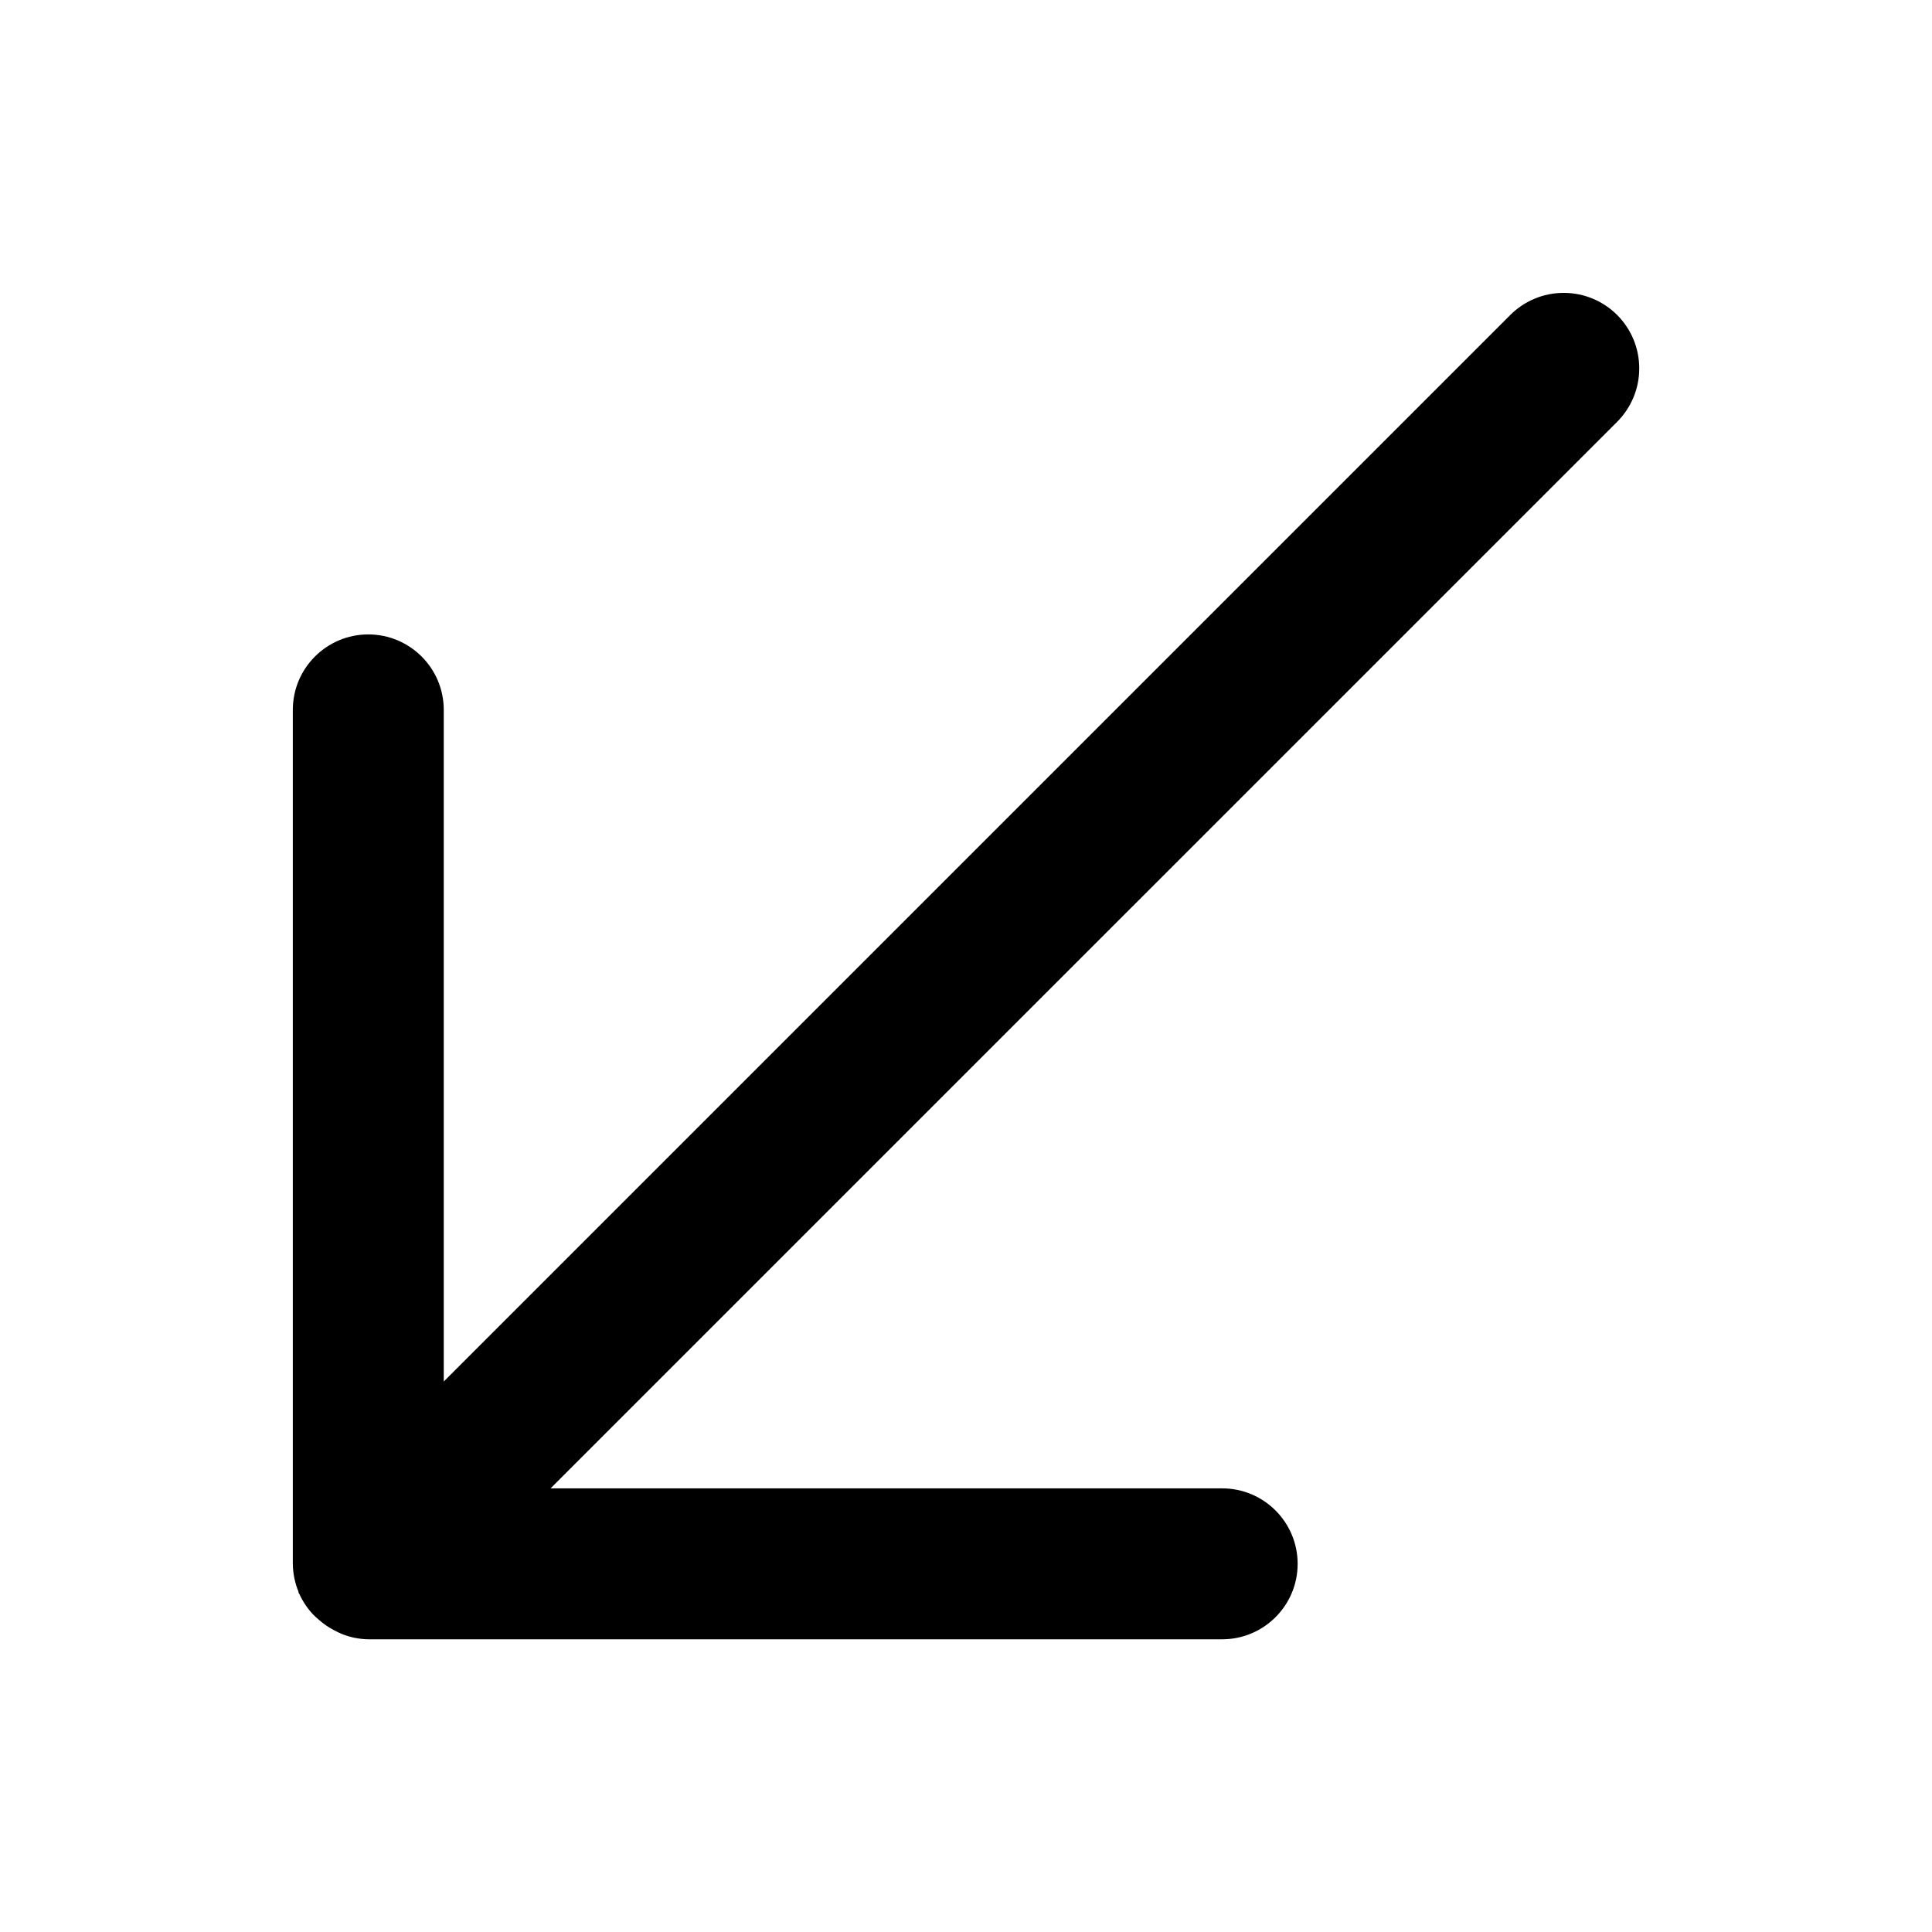 <?xml version="1.0" encoding="utf-8"?>
<svg fill="#000000" width="800px" height="800px" viewBox="0 0 32 32" version="1.1" xmlns="http://www.w3.org/2000/svg">
<title>arrow-down-left</title>
<path d="M26.785 5.217c-0.227-0.226-0.539-0.366-0.885-0.366s-0.658 0.14-0.885 0.366v0l-17.665 17.665v-11.124c0-0.69-0.56-1.25-1.25-1.25s-1.25 0.56-1.25 1.25v0 14.143c0.002 0.166 0.036 0.324 0.096 0.468l-0.003-0.008 0.002 0.019 0.003 0.005 0.011 0.018c0.061 0.132 0.138 0.245 0.232 0.343l-0-0c0.029 0.029 0.059 0.057 0.091 0.083l0.002 0.002c0.076 0.067 0.162 0.126 0.255 0.174l0.007 0.003c0.031 0.017 0.070 0.036 0.11 0.053l0.008 0.003c0.129 0.053 0.279 0.085 0.436 0.088l0.001 0h14.142c0.69 0 1.25-0.56 1.25-1.25s-0.56-1.25-1.25-1.25v0h-11.124l17.667-17.666c0.225-0.227 0.365-0.539 0.365-0.884s-0.139-0.657-0.365-0.884l0 0z"></path>
</svg>
